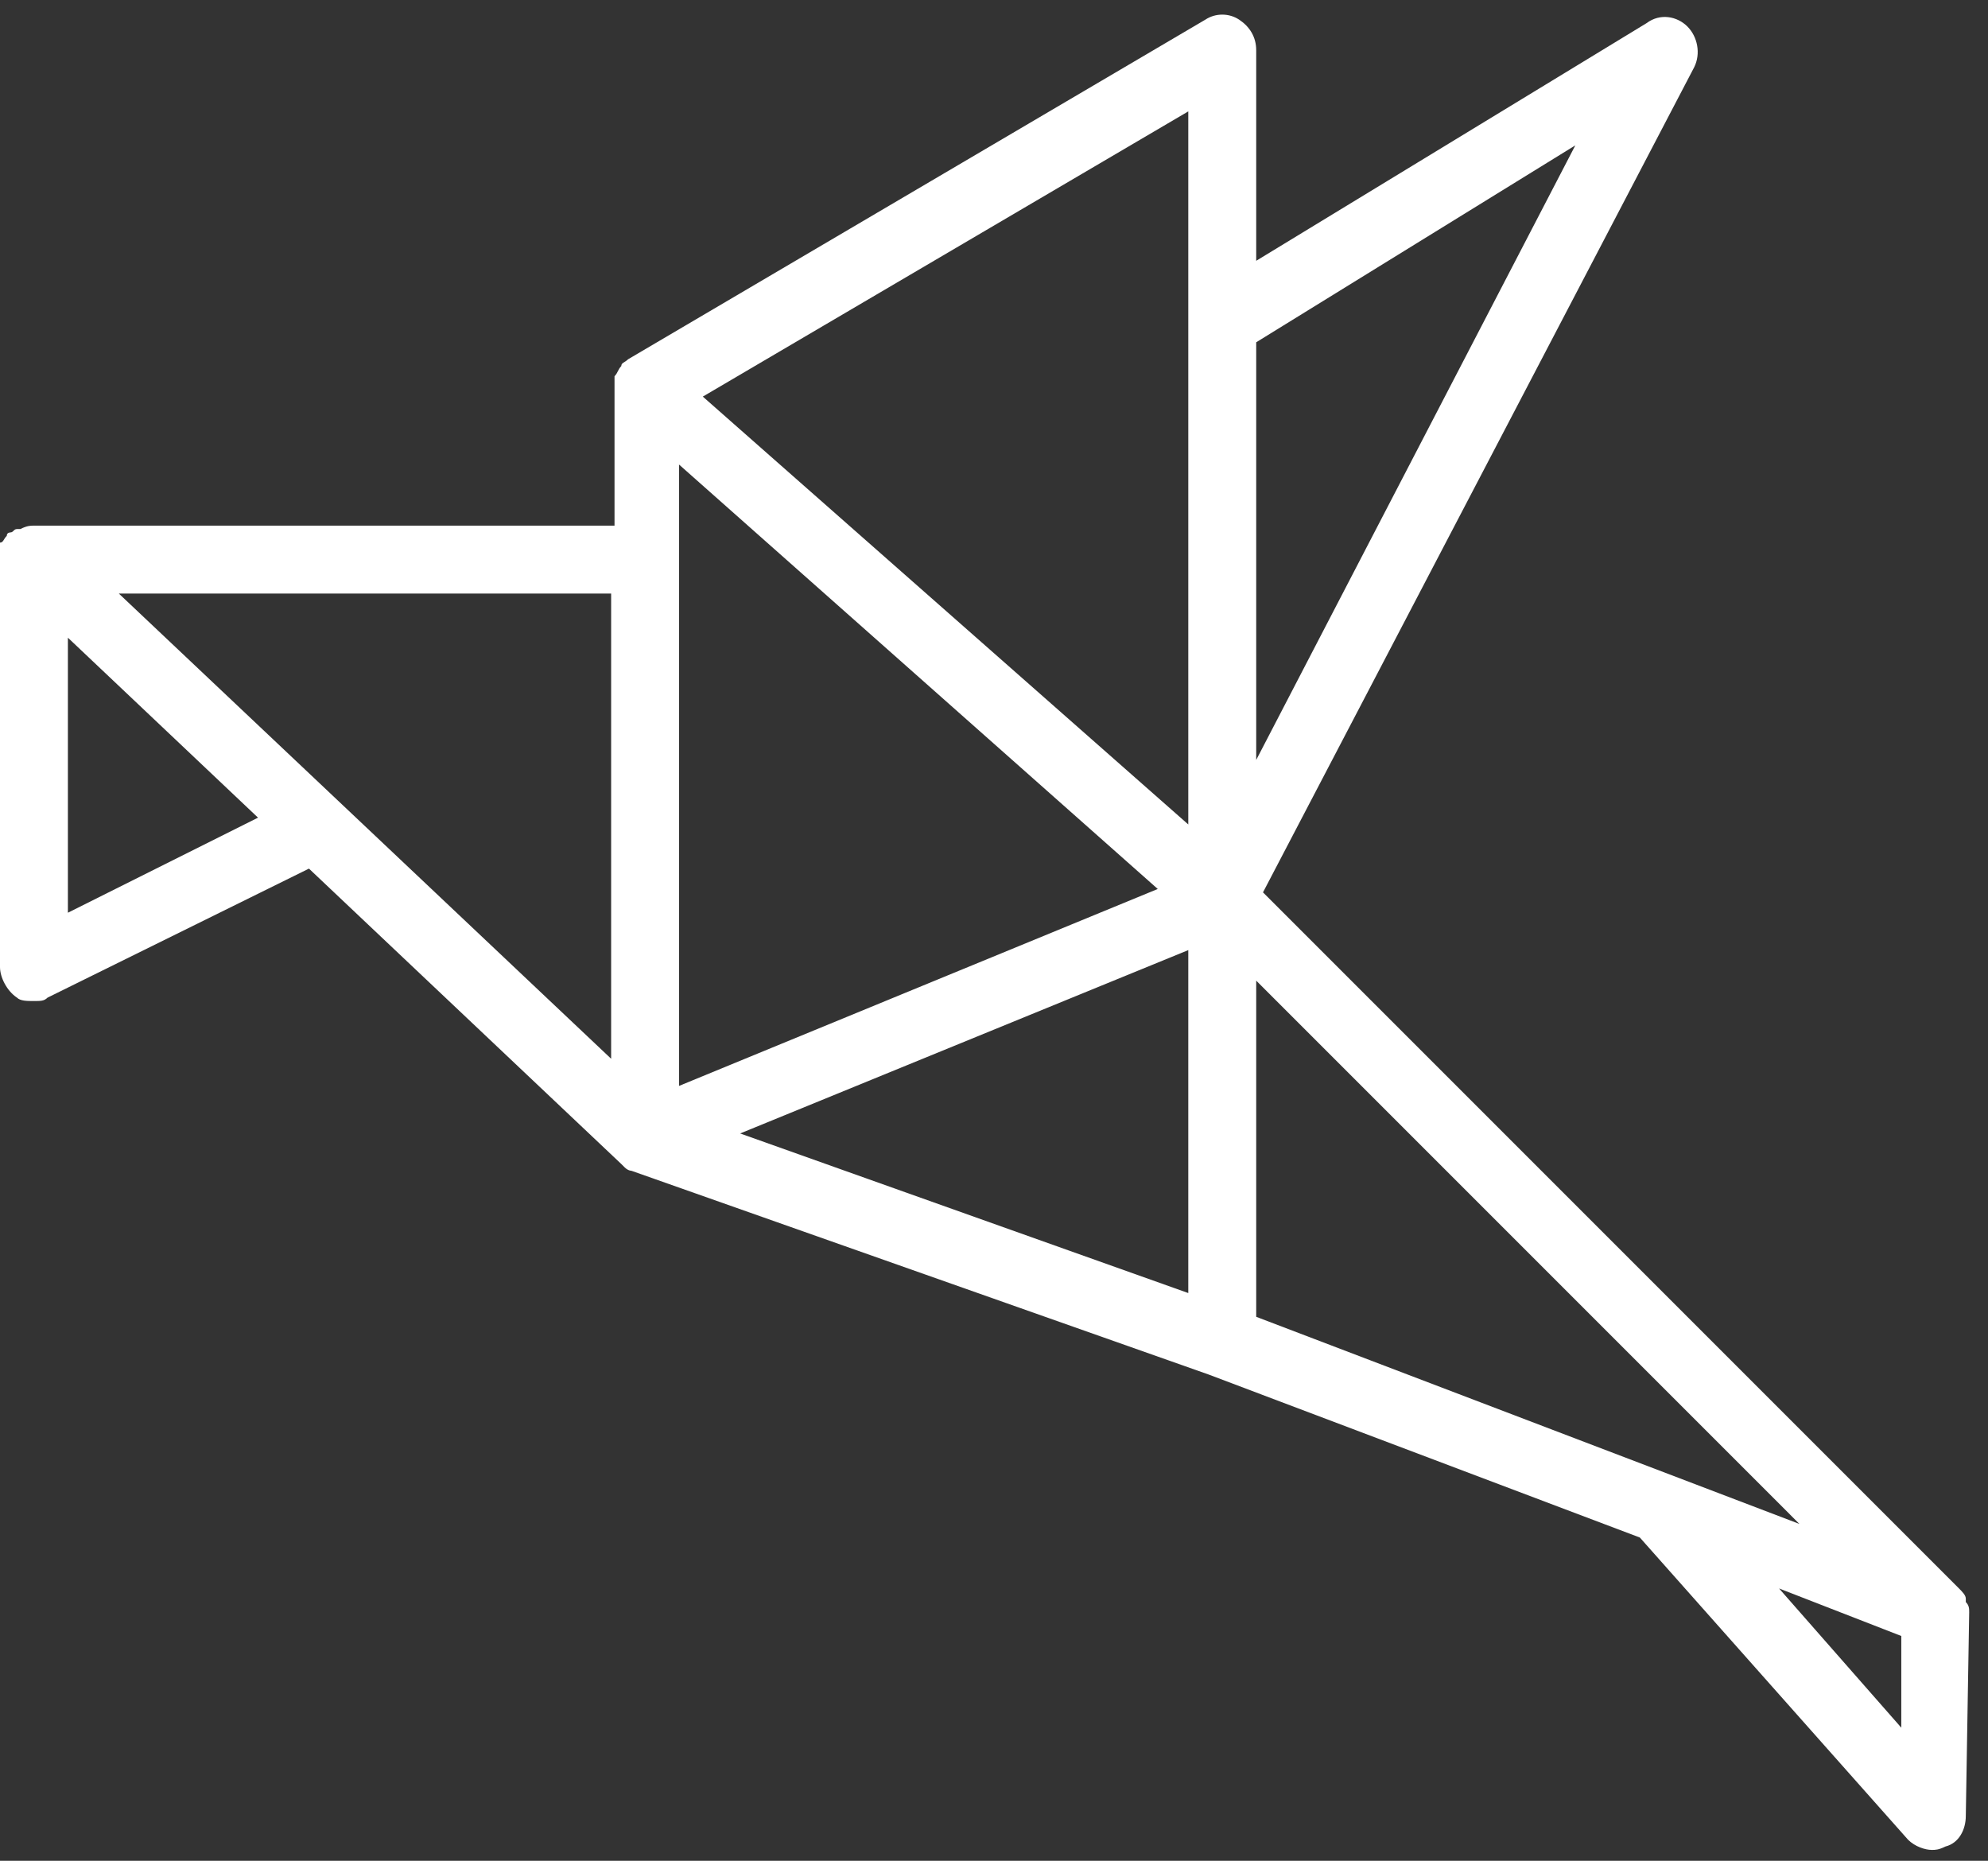 <svg width="78" height="73" viewBox="0 0 78 73" fill="none" xmlns="http://www.w3.org/2000/svg">
<rect x="0" y="0" width="78" height="73" fill="#333333" stroke="none"/>
<path d="M77.262 63.248C77.262 63.115 77.262 62.982 77.129 62.849C77.129 62.849 77.129 62.849 77.129 62.716C77.129 62.583 76.995 62.449 76.862 62.316L49.554 35.008L66.472 2.638C66.738 2.105 66.605 1.439 66.205 1.039C65.806 0.64 65.14 0.507 64.607 0.906L49.288 10.231V1.972C49.288 1.439 49.021 1.039 48.622 0.773C48.222 0.507 47.689 0.507 47.289 0.773L24.644 14.094C24.511 14.227 24.377 14.227 24.377 14.361C24.244 14.494 24.244 14.627 24.111 14.76C24.111 14.76 24.111 14.76 24.111 14.893C24.111 15.027 24.111 15.16 24.111 15.293V20.621H1.332C1.199 20.621 1.066 20.621 0.799 20.755H0.666C0.533 20.755 0.533 20.888 0.4 20.888C0.4 20.888 0.266 20.888 0.266 21.021C0.133 21.154 0.133 21.287 0 21.287C0 21.287 0 21.287 0 21.421C0 21.554 0 21.82 0 21.953V37.939C0 38.338 0.266 38.871 0.666 39.138C0.799 39.271 1.066 39.271 1.332 39.271C1.599 39.271 1.732 39.271 1.865 39.138L12.122 34.076L24.377 45.665C24.377 45.665 24.377 45.665 24.511 45.798C24.644 45.931 24.777 45.931 24.777 45.931L47.423 53.924L64.34 60.318L74.864 72.174C75.13 72.44 75.53 72.573 75.796 72.573C75.93 72.573 76.063 72.573 76.329 72.44C76.862 72.307 77.129 71.774 77.129 71.241L77.262 63.248ZM70.601 59.785L49.288 51.659V38.471L70.601 59.785ZM61.809 5.702L49.288 29.813V13.428L61.809 5.702ZM46.623 12.762V32.344L27.575 15.559L46.623 4.37V12.762ZM26.642 21.953V18.224L45.425 34.875L26.642 42.601V21.953ZM23.978 23.285V41.535L4.662 23.285H23.978ZM2.664 35.807V25.017L10.124 32.077L2.664 35.807ZM29.04 44.466L46.623 37.273V50.727L29.04 44.466ZM69.802 62.316L74.598 64.181V67.778L69.802 62.316Z" fill="white"/>
</svg>
